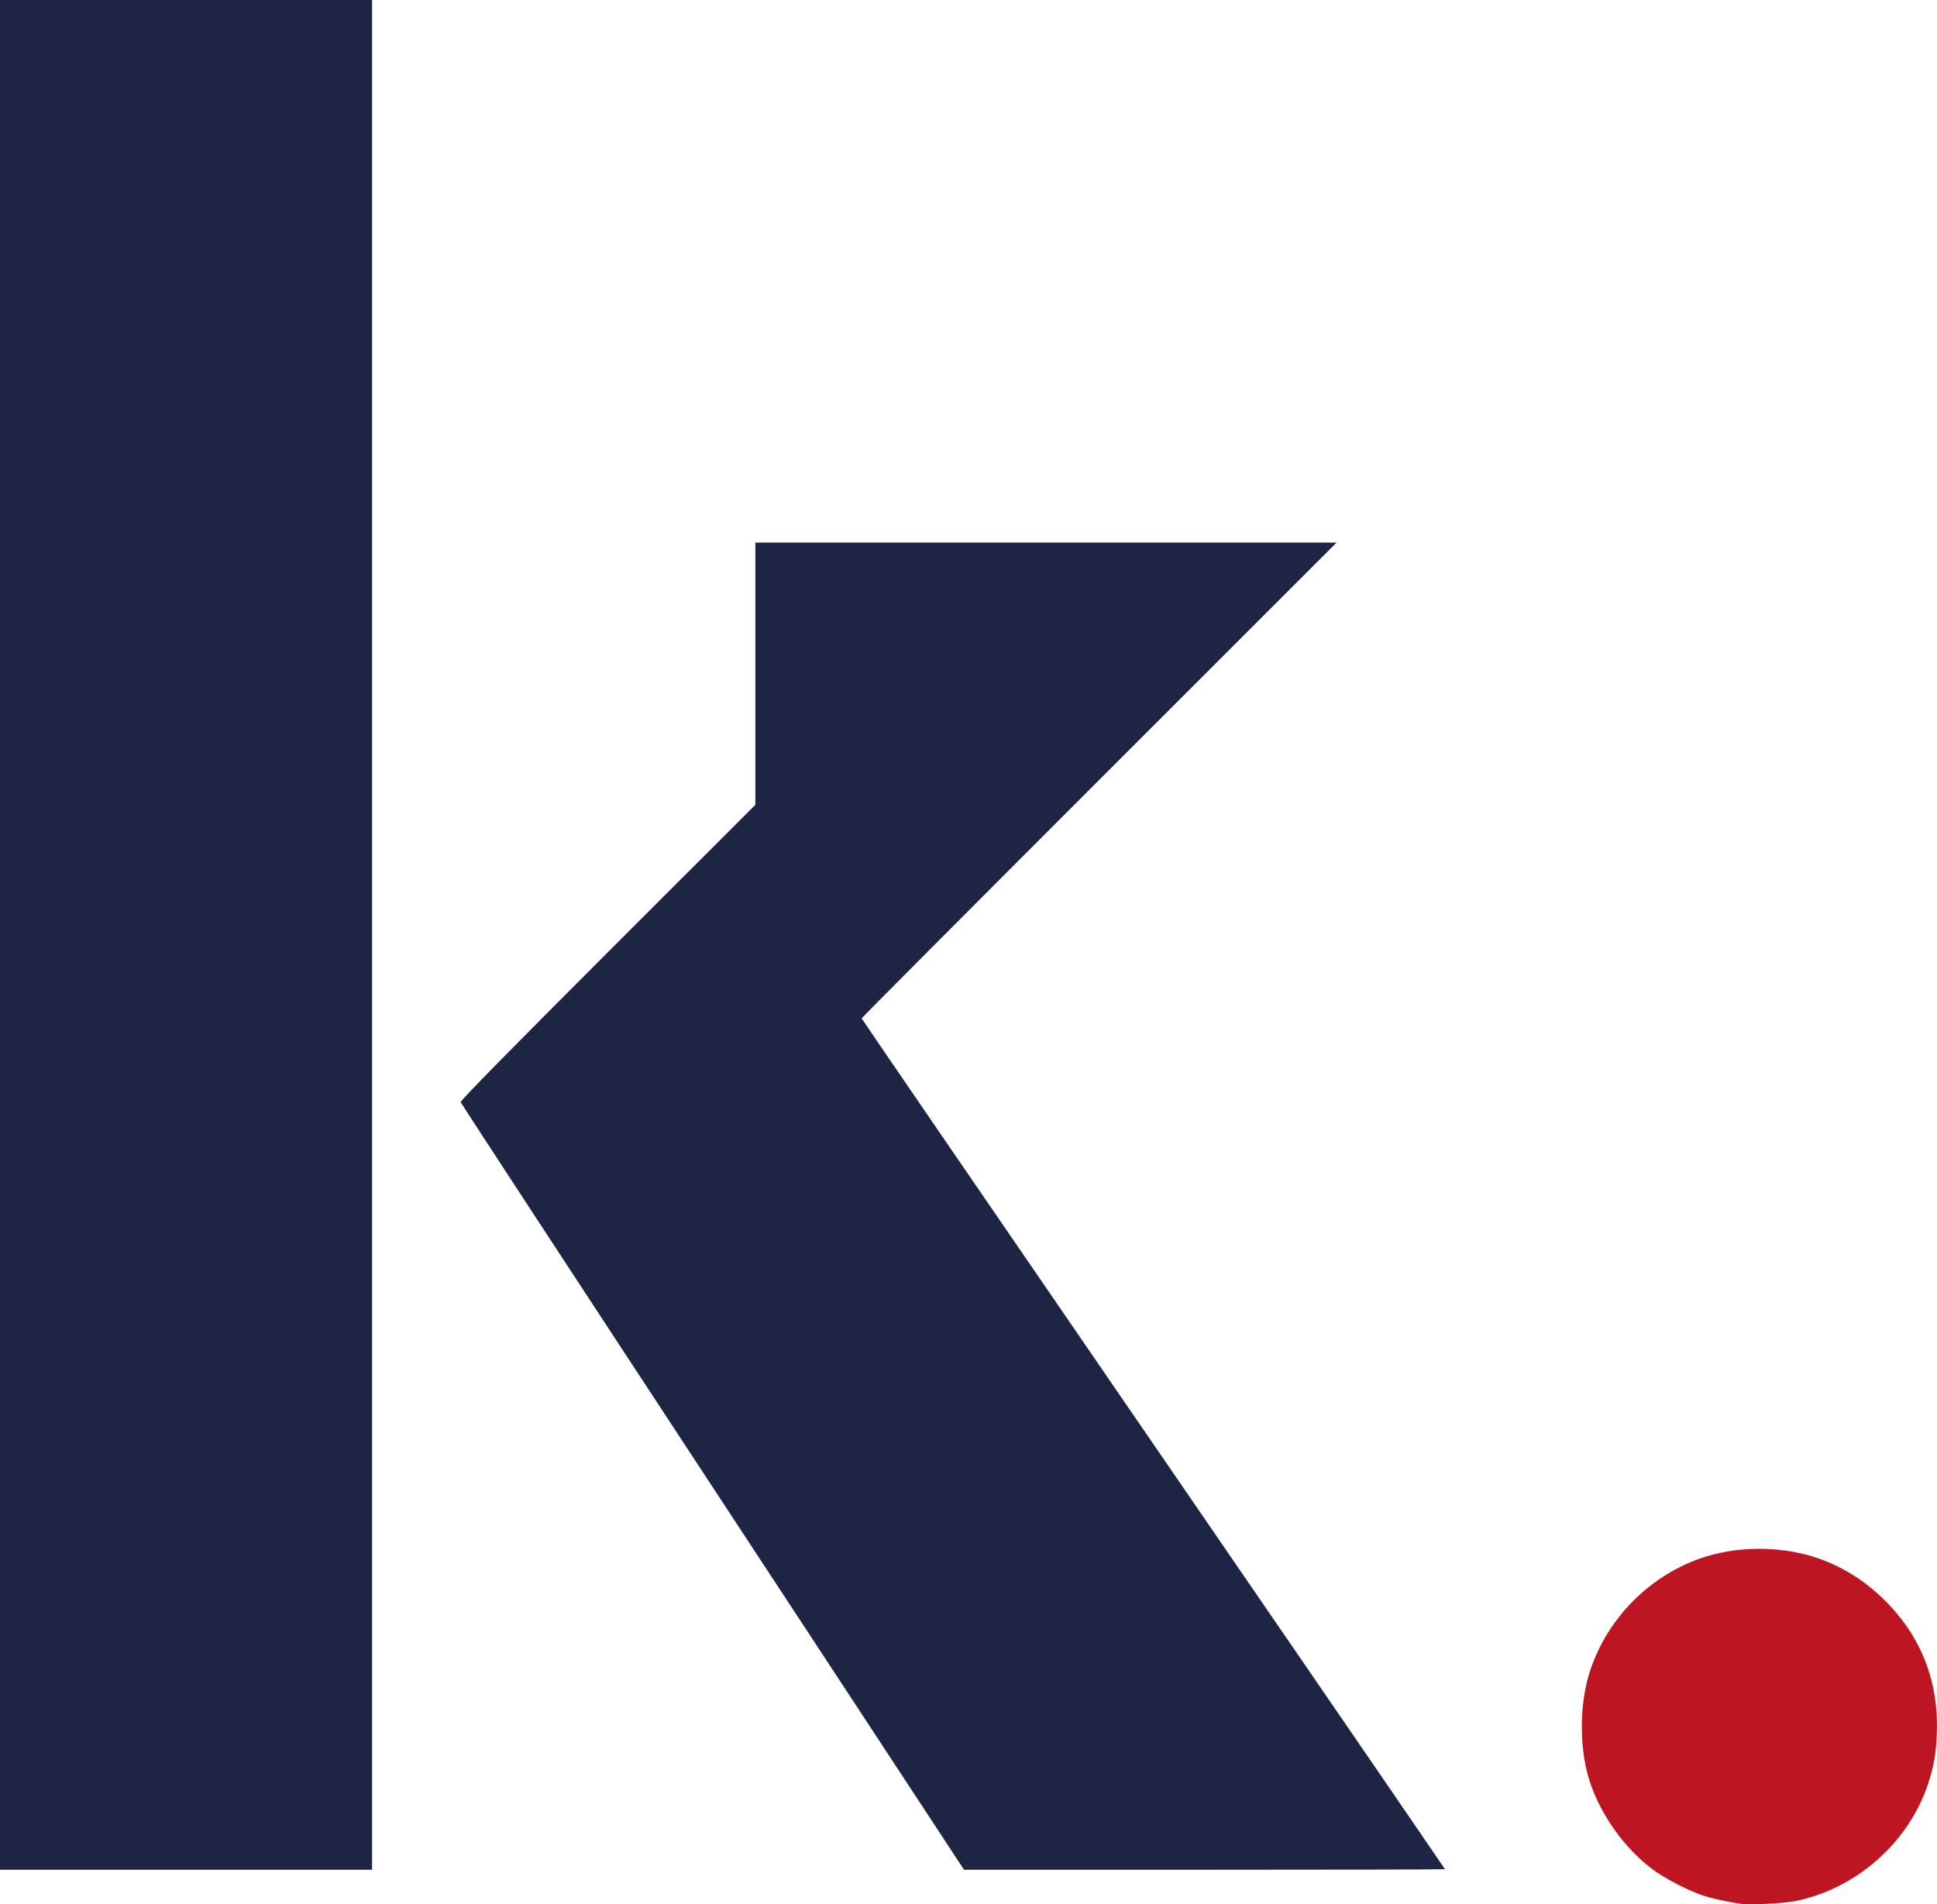 <svg width="1384.754" height="1361.693" viewBox="0 0 366.383 360.281" xmlns="http://www.w3.org/2000/svg">
    <path
        d="M134.792 281.343c-26.153-39.823-47.598-72.595-47.656-72.827-.07-.278 9.382-9.906 27.816-28.334l27.923-27.913V102.658h109.934l-44.913 44.914c-24.702 24.702-44.913 44.998-44.913 45.1 0 .104 24.825 36.341 55.166 80.527 30.341 44.186 55.166 80.386 55.166 80.444 0 .058-20.469.105-45.486.105h-45.486zM0 176.874V0h70.38v353.748H0z"
        fill="#1d2444" />
    <path
        d="M329.274 360.199c-2.894-.443-5.417-1-7.2-1.591-2.72-.902-7.164-3.213-9.469-4.926-5.377-3.994-10.039-10.589-12.019-16.999-1.933-6.26-1.837-14.58.24-20.77 3.244-9.662 10.97-17.546 20.58-20.998 6.723-2.414 15.043-2.52 21.94-.28 4.884 1.586 9.333 4.344 13.196 8.18 6.845 6.8 10.199 15.392 9.81 25.136-.157 3.949-.536 6.132-1.653 9.525-3.678 11.17-13.694 19.975-25.288 22.23-2.16.419-8.575.731-10.137.493z"
        fill="#bd1622" />
</svg>